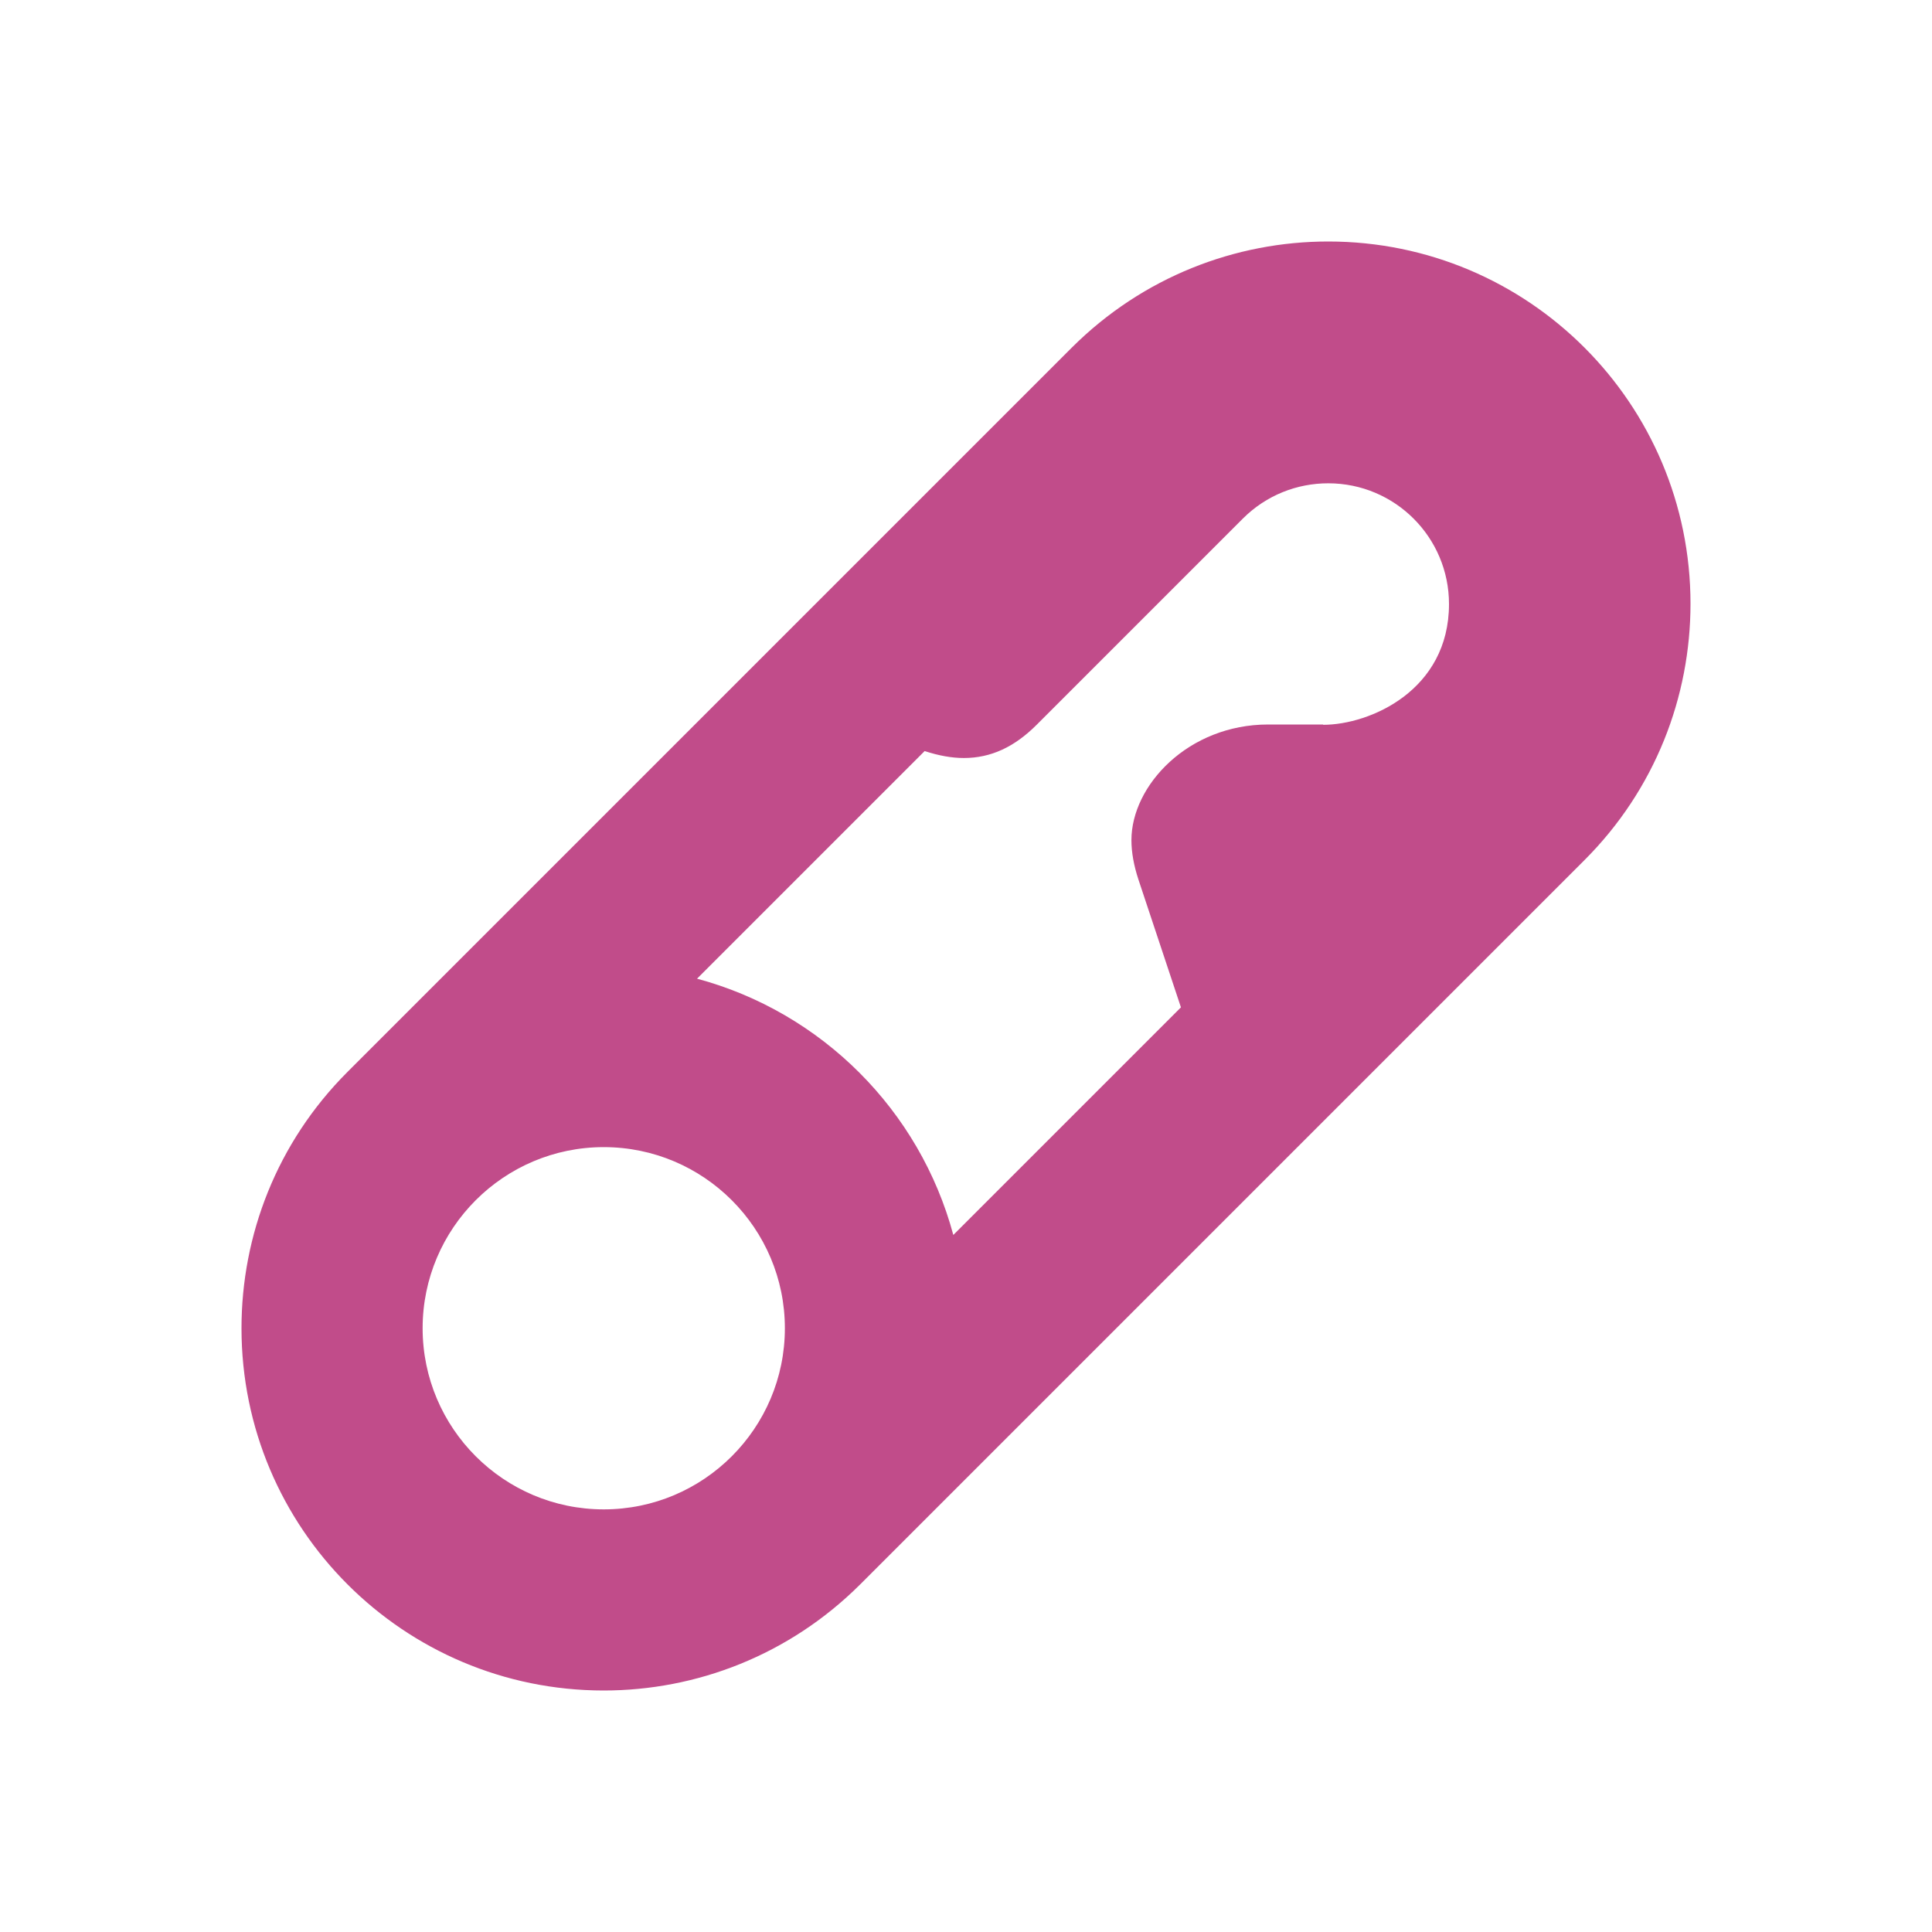 <svg xmlns="http://www.w3.org/2000/svg"  viewBox="0 0 64 64"><defs fill="#C14C8A" /><path  d="m44,8c-3.07,0-6.14,1.17-8.49,3.51l-24,24c-2.34,2.34-3.51,5.41-3.51,8.49,0,6.63,5.37,12,12,12,3.07,0,6.14-1.17,8.49-3.51l24-24c2.34-2.34,3.51-5.41,3.51-8.49,0-6.63-5.37-12-12-12Zm-24,42c-3.31,0-6-2.69-6-6s2.69-6,6-6,6,2.69,6,6-2.69,6-6,6Zm23.83-26h-1.82c-2.65,0-4.53,2.02-4.53,3.83,0,.41.08.84.23,1.3l1.41,4.24-7.54,7.54c-1.11-4.13-4.36-7.38-8.49-8.49l7.54-7.54c.46.15.89.23,1.3.23.89,0,1.67-.36,2.41-1.1l6.83-6.83c.78-.78,1.8-1.17,2.83-1.17,2.21,0,4,1.79,4,4,0,2.86-2.62,4-4.17,4Z" fill="#C14C8A" /></svg>